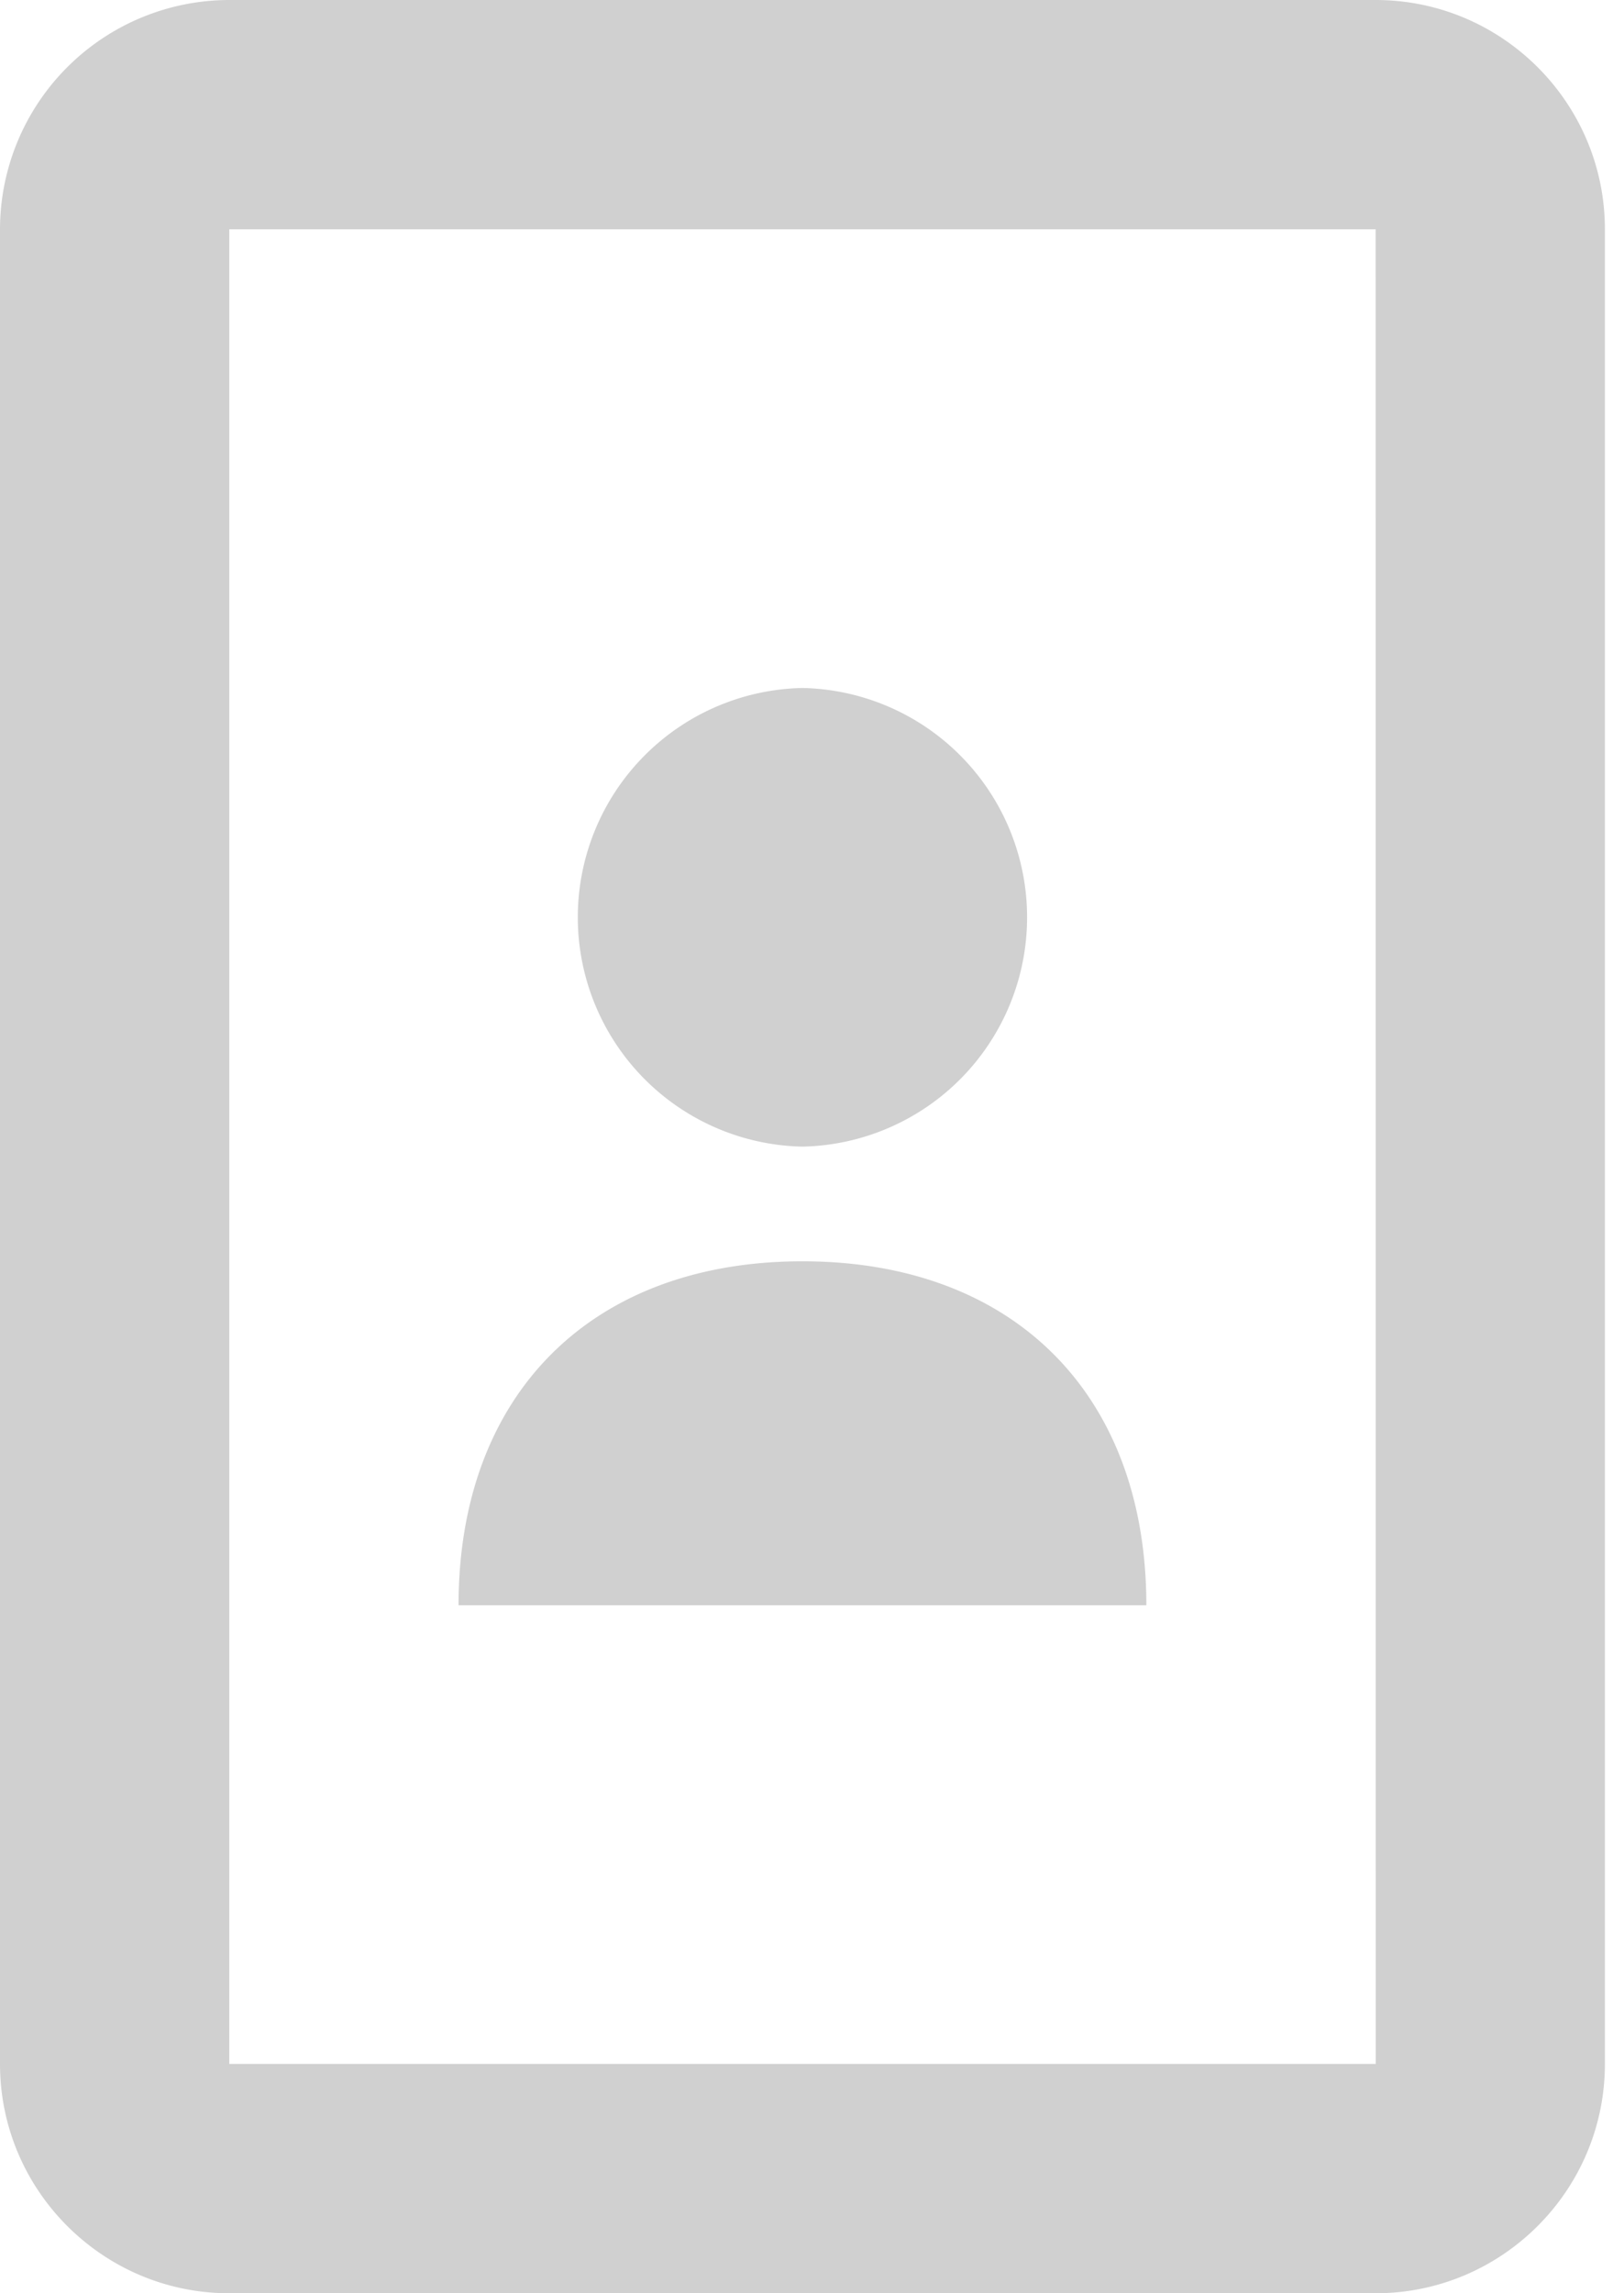 <svg width="34" height="48" xmlns="http://www.w3.org/2000/svg"><g fill="#D0D0D0" fill-rule="evenodd"><path d="M4.8 43.2V4.8h24l.002 38.4H4.8zM28.8 0h-24A4.805 4.805 0 000 4.8v38.4C0 45.845 2.153 48 4.8 48h24c2.647 0 4.8-2.155 4.8-4.8V4.8c0-2.647-2.153-4.8-4.8-4.8z"/><path d="M16.8 26.4c-4.418 0-7.2 2.782-7.2 7.2H24c0-4.418-2.782-7.2-7.2-7.2m0-2.4a4.801 4.801 0 000-9.6 4.801 4.801 0 000 9.6"/></g></svg>